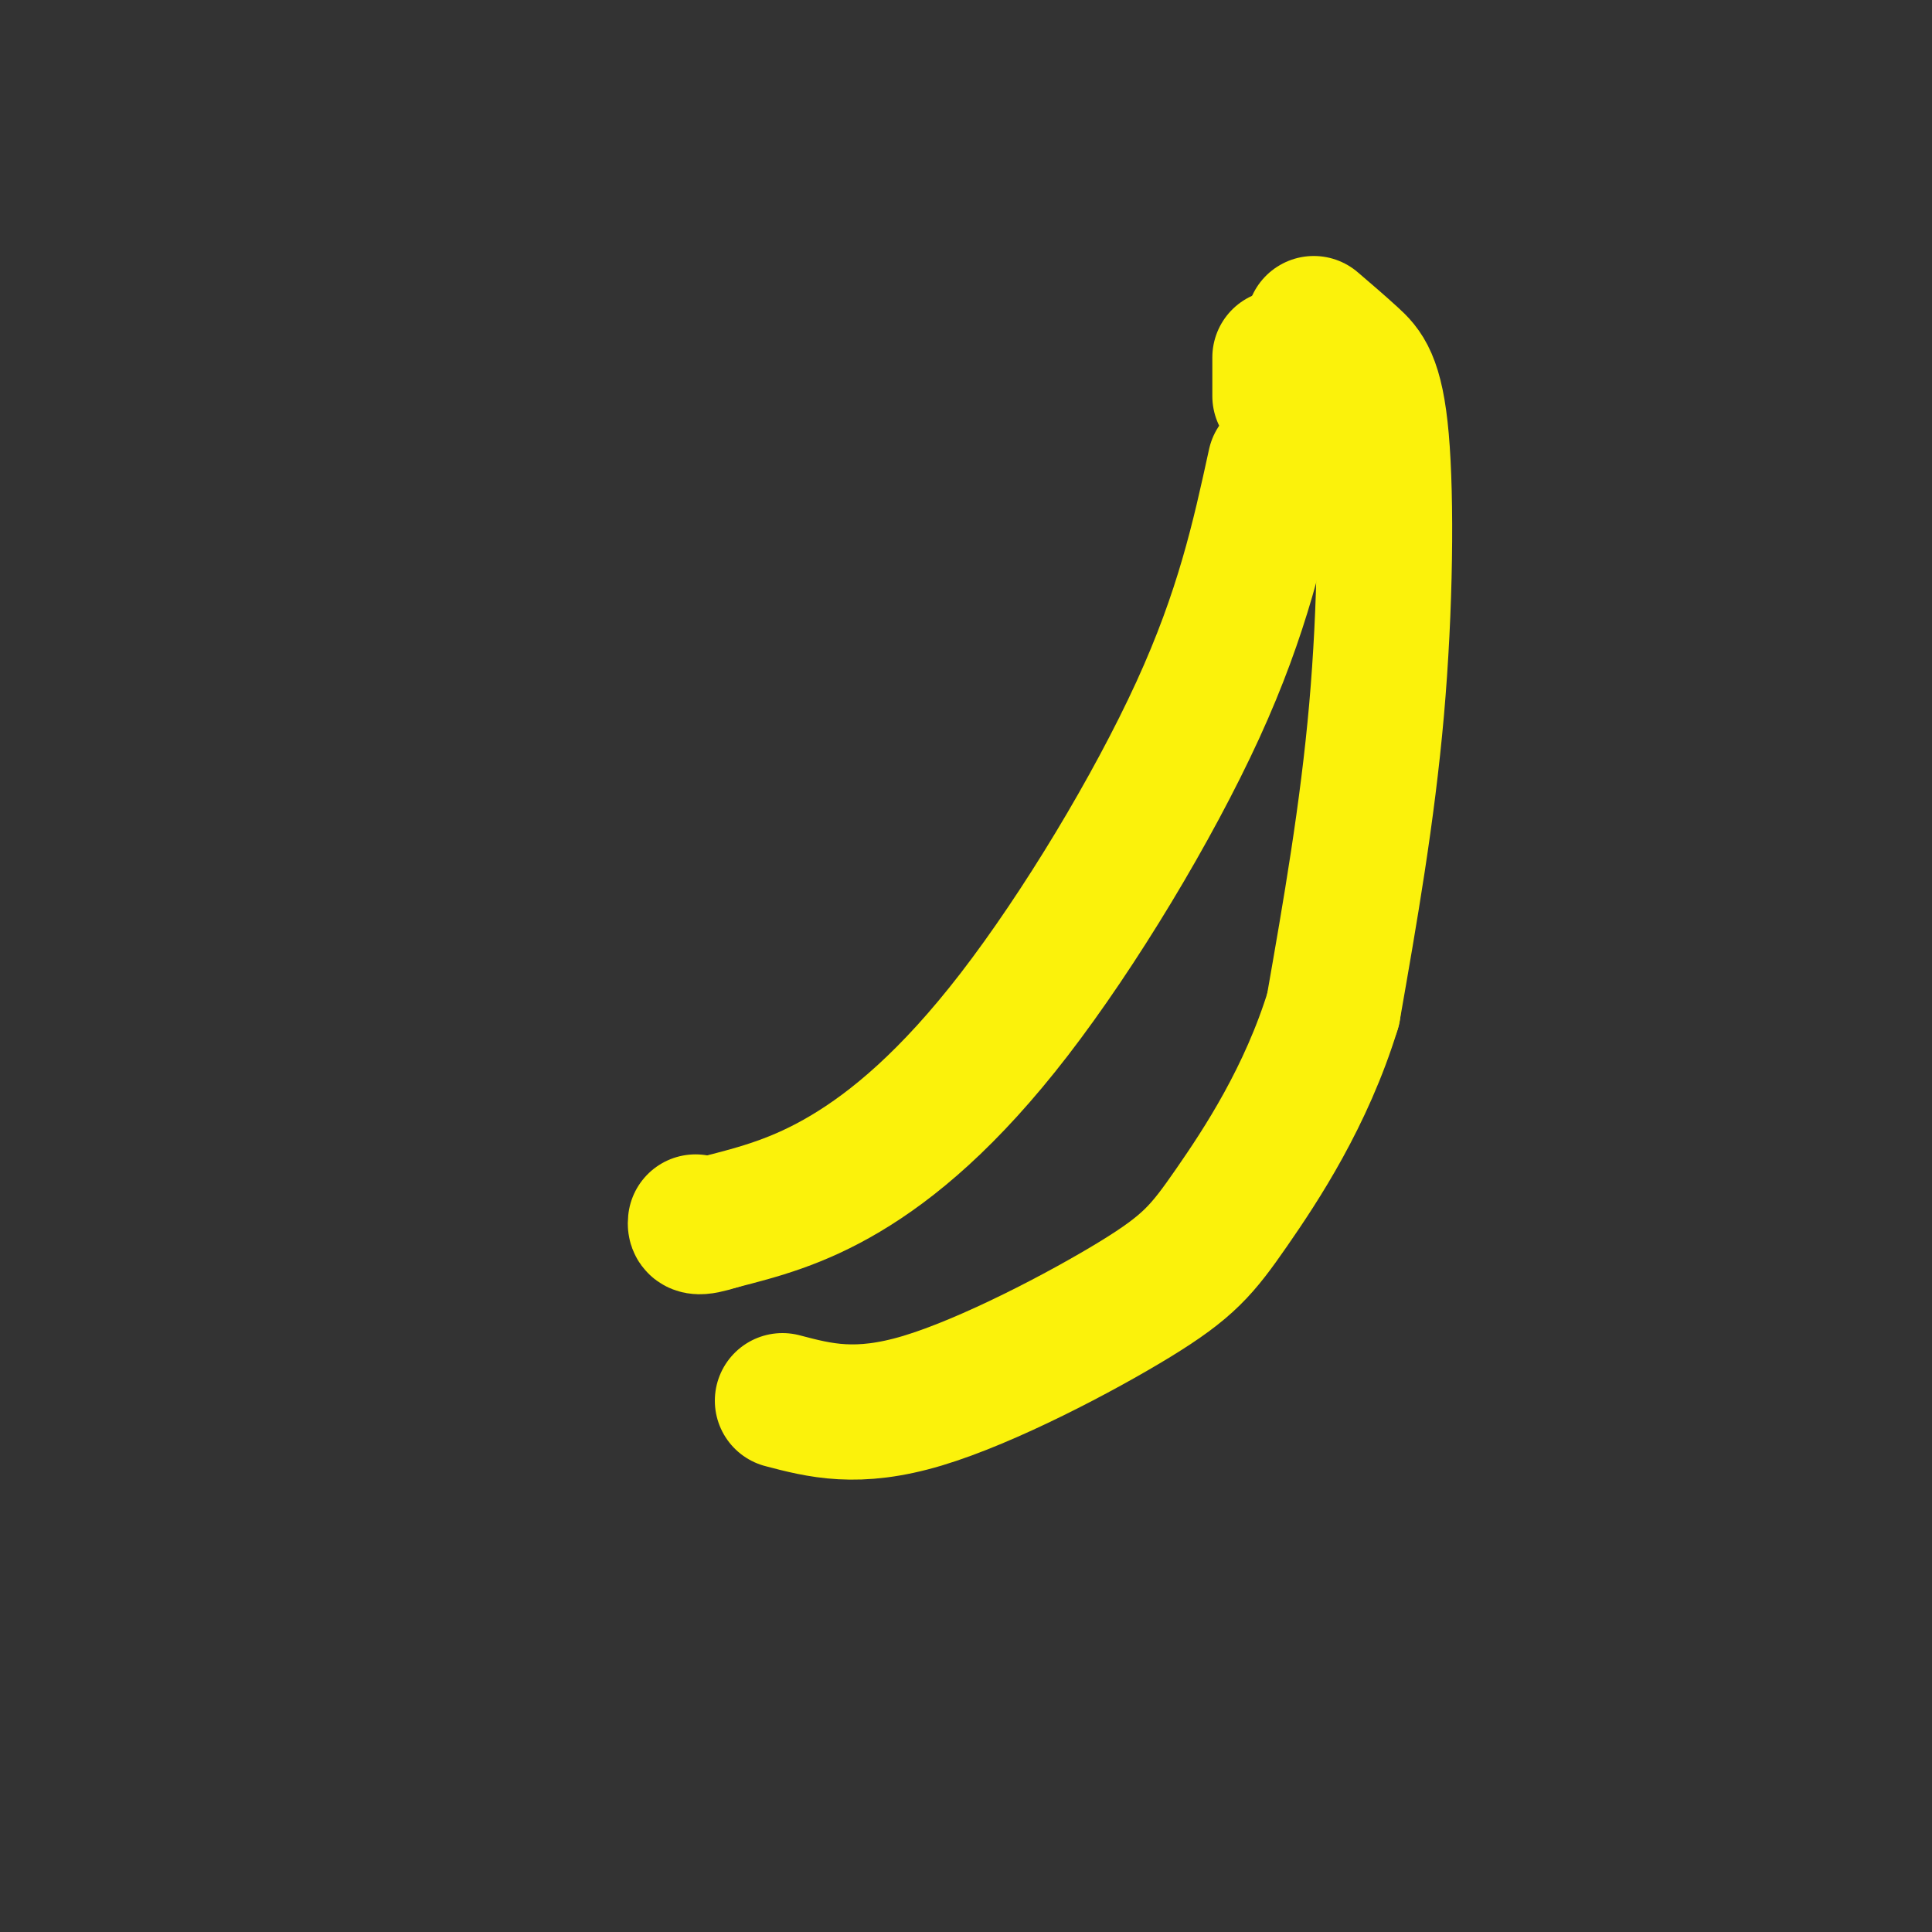 <svg viewBox='0 0 400 400' version='1.1' xmlns='http://www.w3.org/2000/svg' xmlns:xlink='http://www.w3.org/1999/xlink'><rect x="0" y="0" width="400" height="400" fill="#333333" stroke="none"/><g fill='none' stroke='#FBF20B' stroke-width='28' stroke-linecap='round' stroke-linejoin='round'><path d='M265,74c0.000,0.000 0.000,8.000 0,8'/><path d='M264,96c-3.351,15.351 -6.702,30.702 -16,51c-9.298,20.298 -24.542,45.542 -38,63c-13.458,17.458 -25.131,27.131 -35,33c-9.869,5.869 -17.935,7.935 -26,10'/><path d='M149,253c-5.167,1.667 -5.083,0.833 -5,0'/><path d='M272,67c2.726,2.333 5.452,4.667 8,7c2.548,2.333 4.917,4.667 6,17c1.083,12.333 0.881,34.667 -1,56c-1.881,21.333 -5.440,41.667 -9,62'/><path d='M276,209c-5.545,18.061 -14.909,32.212 -21,41c-6.091,8.788 -8.909,12.212 -20,19c-11.091,6.788 -30.455,16.939 -44,21c-13.545,4.061 -21.273,2.030 -29,0'/></g>
</svg>